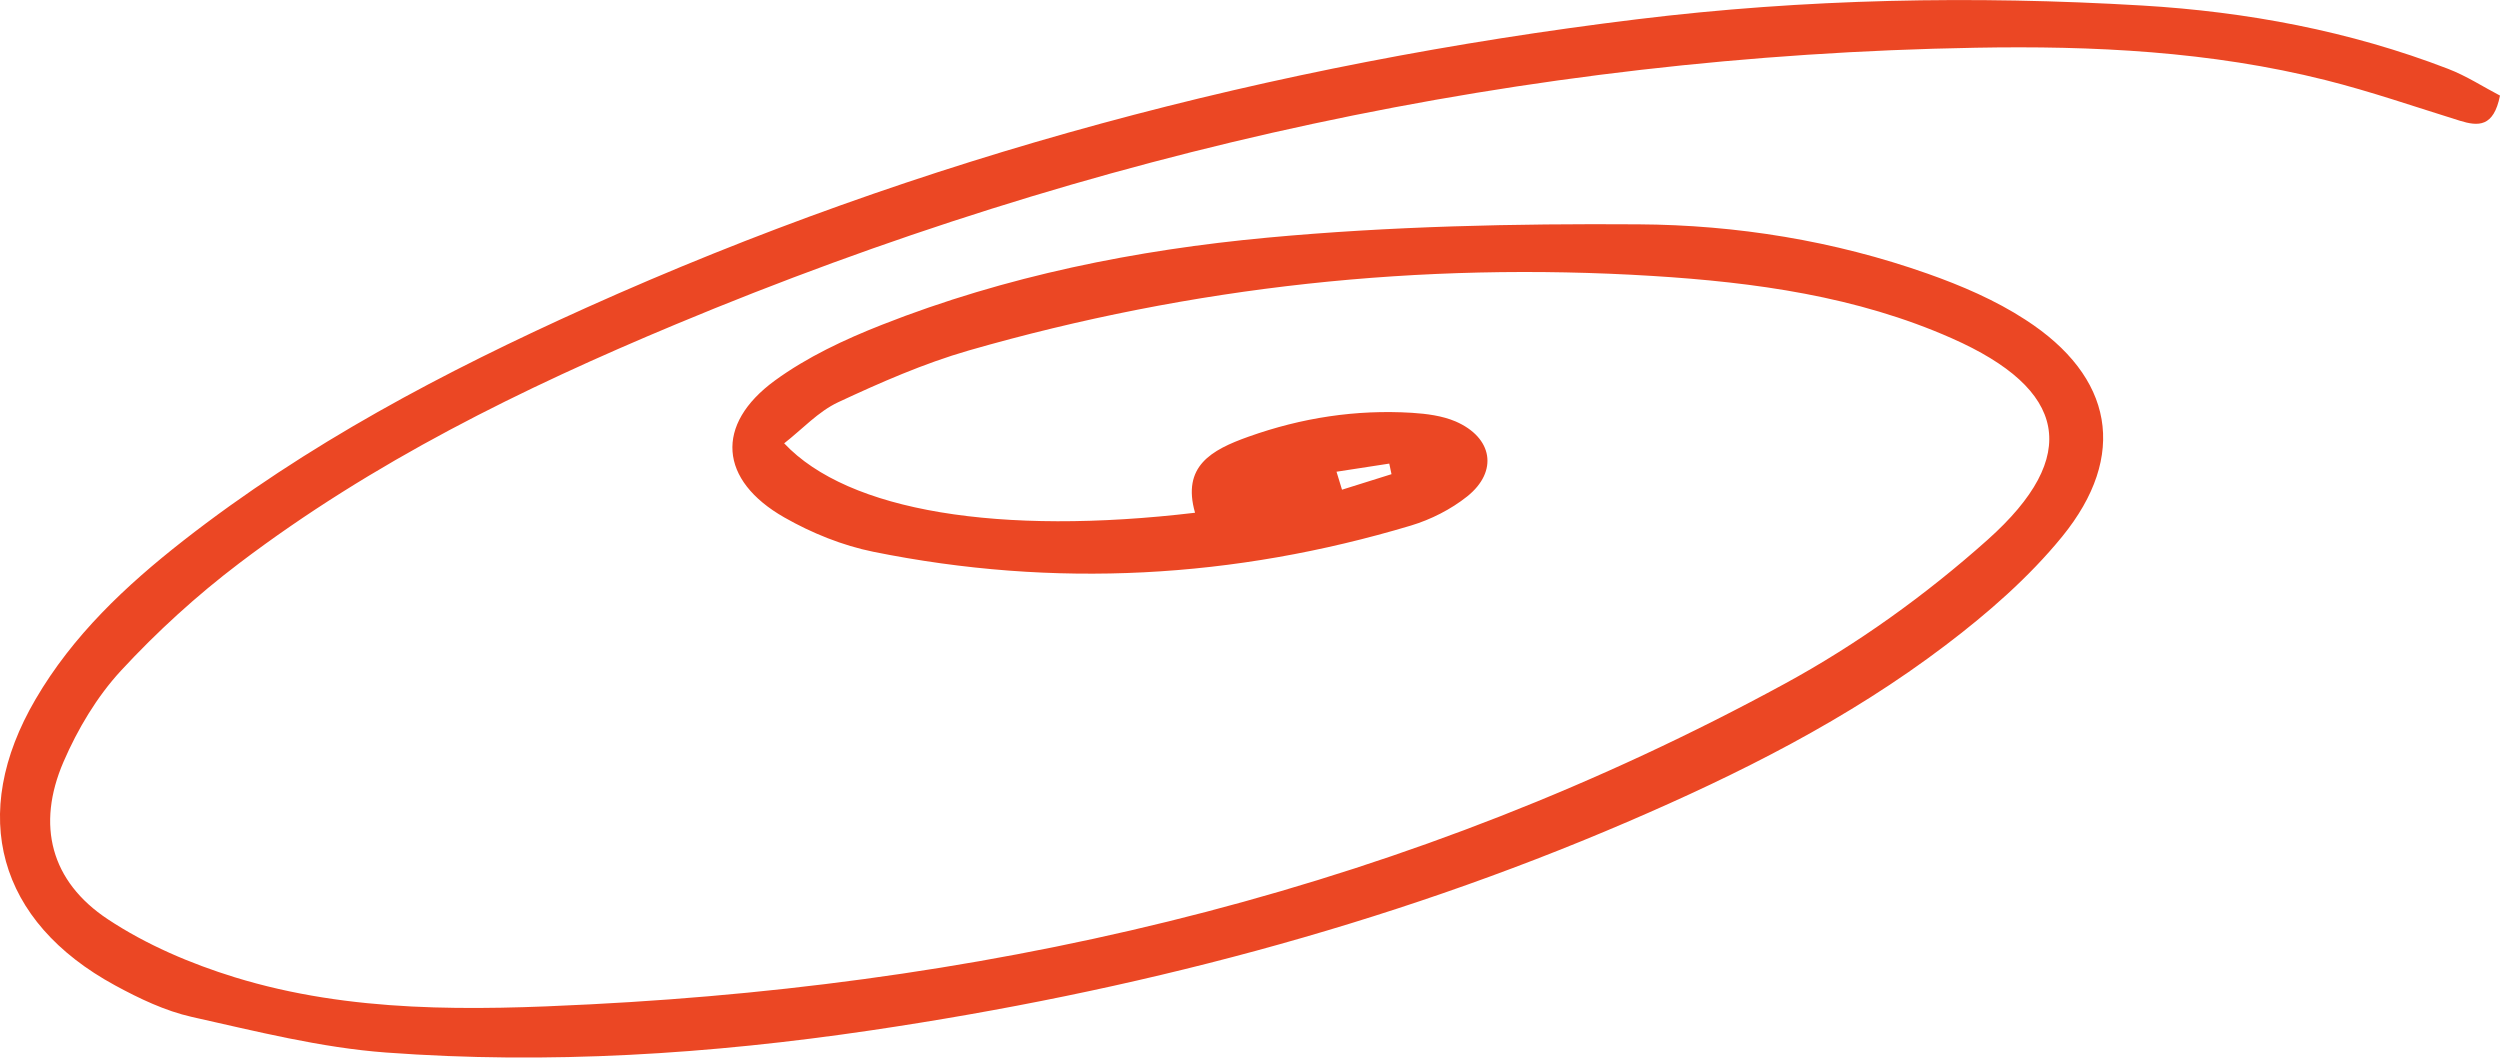 <?xml version="1.0" encoding="UTF-8"?>
<svg id="Layer_1" data-name="Layer 1" xmlns="http://www.w3.org/2000/svg" viewBox="0 0 212.63 89.95">
  <defs>
    <style>
      .cls-1 {
        fill: #eb4724;
        stroke-width: 0px;
      }
    </style>
  </defs>
  <path class="cls-1" d="M66.7,37.71c5.45,5.79,18.33,7.87,34.94,5.9-1.13-3.96,1.38-5.34,4.55-6.47,4.52-1.61,9.13-2.32,13.9-2.03,1.25.08,2.57.25,3.7.73,3.17,1.37,3.66,4.25,1,6.38-1.38,1.1-3.09,1.97-4.79,2.48-15.05,4.51-30.31,5.35-45.72,2.23-2.62-.53-5.24-1.59-7.57-2.92-5.55-3.16-5.93-7.9-.81-11.64,2.74-2,5.94-3.5,9.12-4.75,10.53-4.15,21.61-6.37,32.8-7.41,10.46-.97,21.02-1.2,31.53-1.13,8.35.05,16.64,1.39,24.58,4.19,2.89,1.02,5.78,2.26,8.33,3.92,7.5,4.84,8.74,11.56,3.13,18.45-2.83,3.47-6.33,6.52-9.92,9.24-8.28,6.29-17.55,10.94-27.07,15.03-20.61,8.86-42.13,14.44-64.3,17.72-13.71,2.03-27.46,2.91-41.26,1.89-5.56-.41-11.06-1.81-16.53-3.03-2.26-.51-4.46-1.56-6.52-2.68C-.2,78.38-2.71,69.28,3.02,59.48c3.17-5.43,7.66-9.65,12.55-13.48,10.51-8.22,22.21-14.39,34.32-19.84C78.4,13.34,108.26,5.43,139.23,1.64c14.27-1.75,28.63-2.02,42.97-1.17,8.89.53,17.64,2.16,26,5.38,1.59.61,3.04,1.56,4.43,2.28-.54,2.7-1.85,2.62-3.41,2.14-3.8-1.18-7.58-2.49-11.44-3.46-9.76-2.45-19.78-2.93-29.75-2.75-38.35.67-75.18,8.76-110.54,23.52-13.09,5.46-25.79,11.71-37.15,20.33-3.6,2.73-6.99,5.82-10.05,9.13-2.05,2.22-3.69,4.98-4.89,7.76-2.32,5.38-1.09,10.17,3.78,13.39,3.26,2.16,7.03,3.77,10.79,4.93,9.87,3.04,20.14,2.82,30.27,2.3,35.78-1.83,69.94-10.05,101.56-27.27,6.16-3.35,12.02-7.57,17.25-12.24,7.99-7.13,6.76-12.81-3.05-17.14-8.09-3.58-16.77-4.76-25.45-5.3-19.72-1.22-39.15.88-58.16,6.34-3.81,1.1-7.5,2.72-11.1,4.4-1.69.79-3.05,2.29-4.6,3.5ZM113.67,40.11c.16.51.31,1.03.47,1.54,1.4-.44,2.81-.88,4.21-1.32-.06-.3-.13-.6-.19-.9-1.49.23-2.99.46-4.48.69Z"/>
</svg>